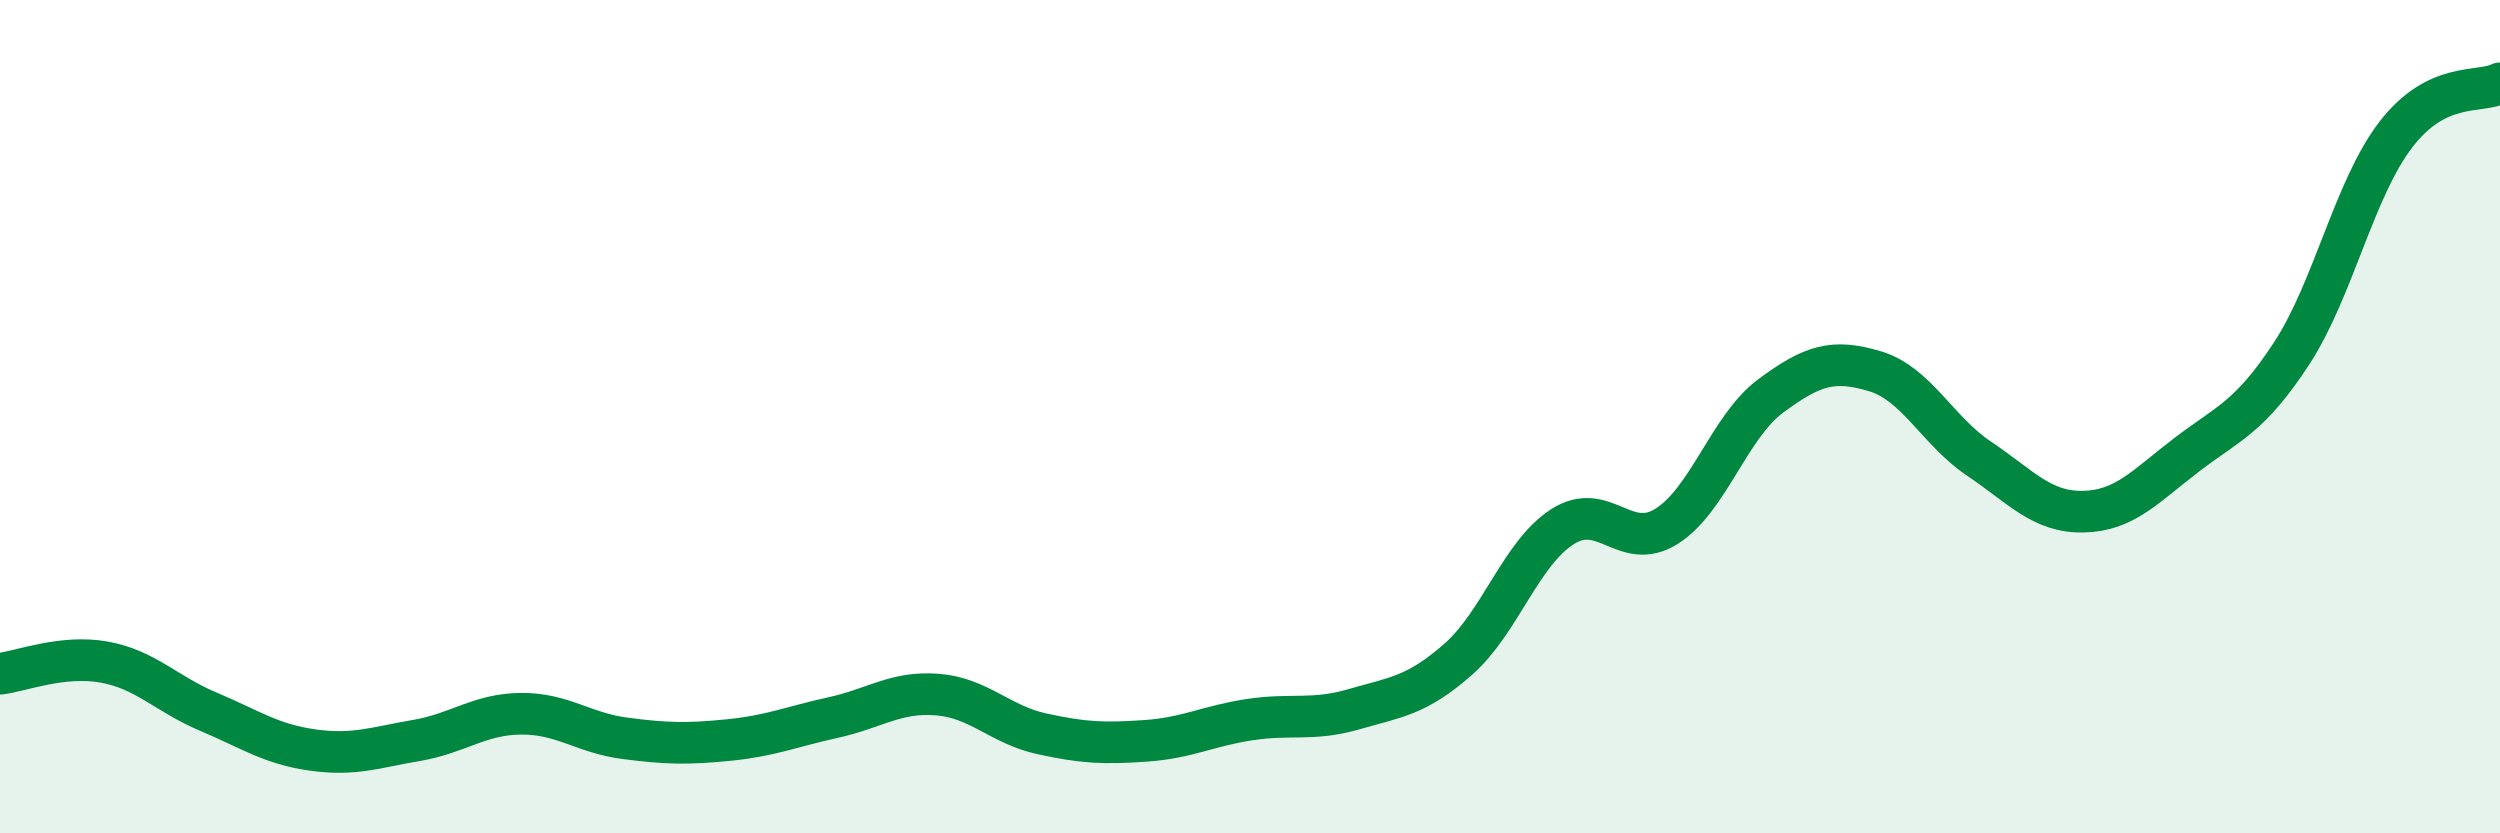 
    <svg width="60" height="20" viewBox="0 0 60 20" xmlns="http://www.w3.org/2000/svg">
      <path
        d="M 0,16.17 C 0.5,16.11 1.5,15.71 2.5,15.89 C 3.5,16.07 4,16.66 5,17.08 C 6,17.5 6.5,17.86 7.5,18 C 8.5,18.14 9,17.94 10,17.77 C 11,17.6 11.5,17.14 12.5,17.13 C 13.5,17.12 14,17.59 15,17.72 C 16,17.85 16.5,17.86 17.5,17.76 C 18.5,17.66 19,17.44 20,17.22 C 21,17 21.5,16.59 22.5,16.67 C 23.5,16.75 24,17.39 25,17.61 C 26,17.83 26.5,17.85 27.5,17.78 C 28.5,17.71 29,17.42 30,17.27 C 31,17.12 31.5,17.31 32.5,17.02 C 33.5,16.73 34,16.7 35,15.82 C 36,14.94 36.5,13.28 37.5,12.64 C 38.5,12 39,13.26 40,12.63 C 41,12 41.5,10.24 42.5,9.5 C 43.5,8.76 44,8.61 45,8.91 C 46,9.21 46.5,10.34 47.5,11.01 C 48.5,11.68 49,12.3 50,12.28 C 51,12.26 51.5,11.66 52.5,10.9 C 53.5,10.14 54,10.01 55,8.48 C 56,6.95 56.5,4.53 57.5,3.23 C 58.5,1.93 59.5,2.25 60,2L60 20L0 20Z"
        fill="#008740"
        opacity="0.1"
        stroke-linecap="round"
        stroke-linejoin="round"
      />
      <path
        d="M 0,16.17 C 0.5,16.11 1.5,15.71 2.5,15.89 C 3.5,16.07 4,16.66 5,17.08 C 6,17.5 6.5,17.86 7.5,18 C 8.5,18.14 9,17.94 10,17.77 C 11,17.6 11.5,17.14 12.5,17.13 C 13.5,17.12 14,17.59 15,17.72 C 16,17.85 16.5,17.86 17.5,17.76 C 18.5,17.66 19,17.44 20,17.22 C 21,17 21.5,16.59 22.5,16.67 C 23.5,16.75 24,17.39 25,17.61 C 26,17.83 26.5,17.85 27.5,17.78 C 28.5,17.71 29,17.42 30,17.27 C 31,17.12 31.5,17.31 32.5,17.02 C 33.5,16.73 34,16.7 35,15.82 C 36,14.94 36.5,13.28 37.5,12.64 C 38.5,12 39,13.26 40,12.63 C 41,12 41.5,10.24 42.5,9.5 C 43.5,8.76 44,8.61 45,8.91 C 46,9.21 46.5,10.34 47.5,11.01 C 48.5,11.68 49,12.3 50,12.28 C 51,12.26 51.5,11.66 52.5,10.9 C 53.5,10.14 54,10.01 55,8.48 C 56,6.95 56.5,4.53 57.5,3.23 C 58.5,1.93 59.5,2.25 60,2"
        stroke="#008740"
        stroke-width="1"
        fill="none"
        stroke-linecap="round"
        stroke-linejoin="round"
      />
    </svg>
  
